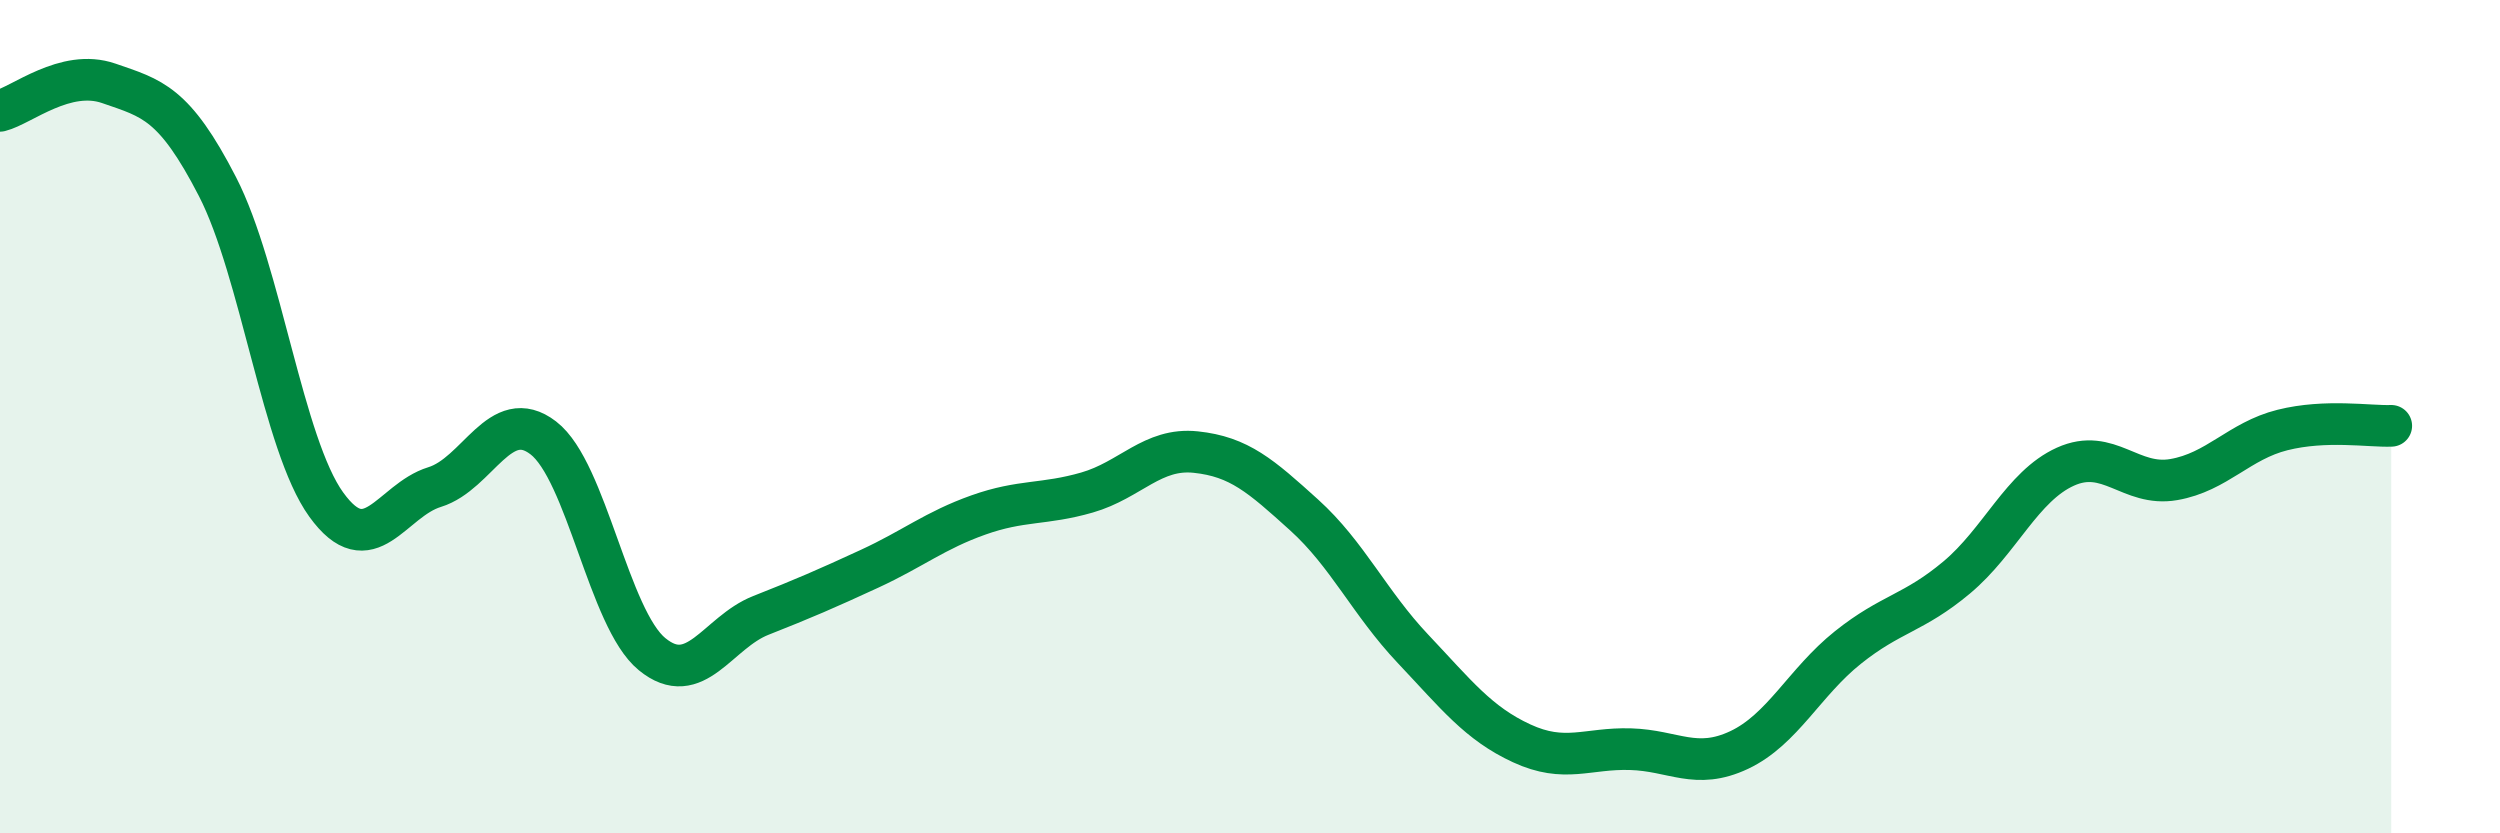 
    <svg width="60" height="20" viewBox="0 0 60 20" xmlns="http://www.w3.org/2000/svg">
      <path
        d="M 0,2.66 C 0.52,2.53 1.57,1.64 2.61,2 C 3.65,2.36 4.18,2.46 5.22,4.48 C 6.26,6.5 6.79,10.67 7.83,12.11 C 8.87,13.55 9.39,12.01 10.43,11.69 C 11.47,11.37 12,9.71 13.04,10.51 C 14.08,11.31 14.61,14.85 15.65,15.7 C 16.69,16.55 17.22,15.18 18.26,14.77 C 19.3,14.36 19.83,14.13 20.87,13.65 C 21.91,13.17 22.44,12.73 23.48,12.36 C 24.52,11.99 25.05,12.12 26.09,11.82 C 27.13,11.52 27.66,10.74 28.7,10.85 C 29.74,10.96 30.26,11.42 31.3,12.36 C 32.34,13.3 32.87,14.47 33.91,15.57 C 34.95,16.67 35.48,17.36 36.52,17.84 C 37.56,18.32 38.09,17.95 39.13,17.98 C 40.17,18.01 40.7,18.49 41.74,18 C 42.78,17.51 43.31,16.37 44.35,15.54 C 45.39,14.71 45.92,14.73 46.96,13.86 C 48,12.99 48.53,11.67 49.57,11.2 C 50.61,10.73 51.13,11.69 52.17,11.51 C 53.21,11.33 53.74,10.58 54.78,10.32 C 55.82,10.06 56.87,10.24 57.39,10.22L57.39 20L0 20Z"
        fill="#008740"
        opacity="0.1"
        stroke-linecap="round"
        stroke-linejoin="round"
      />
      <path
        d="M 0,2.66 C 0.52,2.53 1.57,1.64 2.61,2 C 3.65,2.36 4.18,2.46 5.22,4.48 C 6.26,6.5 6.79,10.67 7.83,12.11 C 8.87,13.55 9.39,12.01 10.43,11.69 C 11.47,11.37 12,9.71 13.04,10.51 C 14.08,11.31 14.61,14.85 15.65,15.7 C 16.69,16.55 17.22,15.18 18.26,14.77 C 19.3,14.36 19.83,14.13 20.87,13.65 C 21.91,13.17 22.44,12.73 23.48,12.36 C 24.52,11.99 25.05,12.12 26.09,11.82 C 27.13,11.52 27.66,10.74 28.7,10.85 C 29.74,10.96 30.26,11.42 31.3,12.36 C 32.34,13.3 32.87,14.47 33.91,15.57 C 34.95,16.67 35.48,17.36 36.52,17.84 C 37.56,18.32 38.09,17.95 39.13,17.98 C 40.17,18.01 40.7,18.49 41.74,18 C 42.78,17.51 43.31,16.37 44.35,15.54 C 45.39,14.71 45.92,14.73 46.96,13.86 C 48,12.99 48.53,11.67 49.57,11.2 C 50.61,10.73 51.13,11.69 52.17,11.51 C 53.21,11.33 53.74,10.58 54.78,10.32 C 55.82,10.06 56.87,10.24 57.39,10.22"
        stroke="#008740"
        stroke-width="1"
        fill="none"
        stroke-linecap="round"
        stroke-linejoin="round"
      />
    </svg>
  